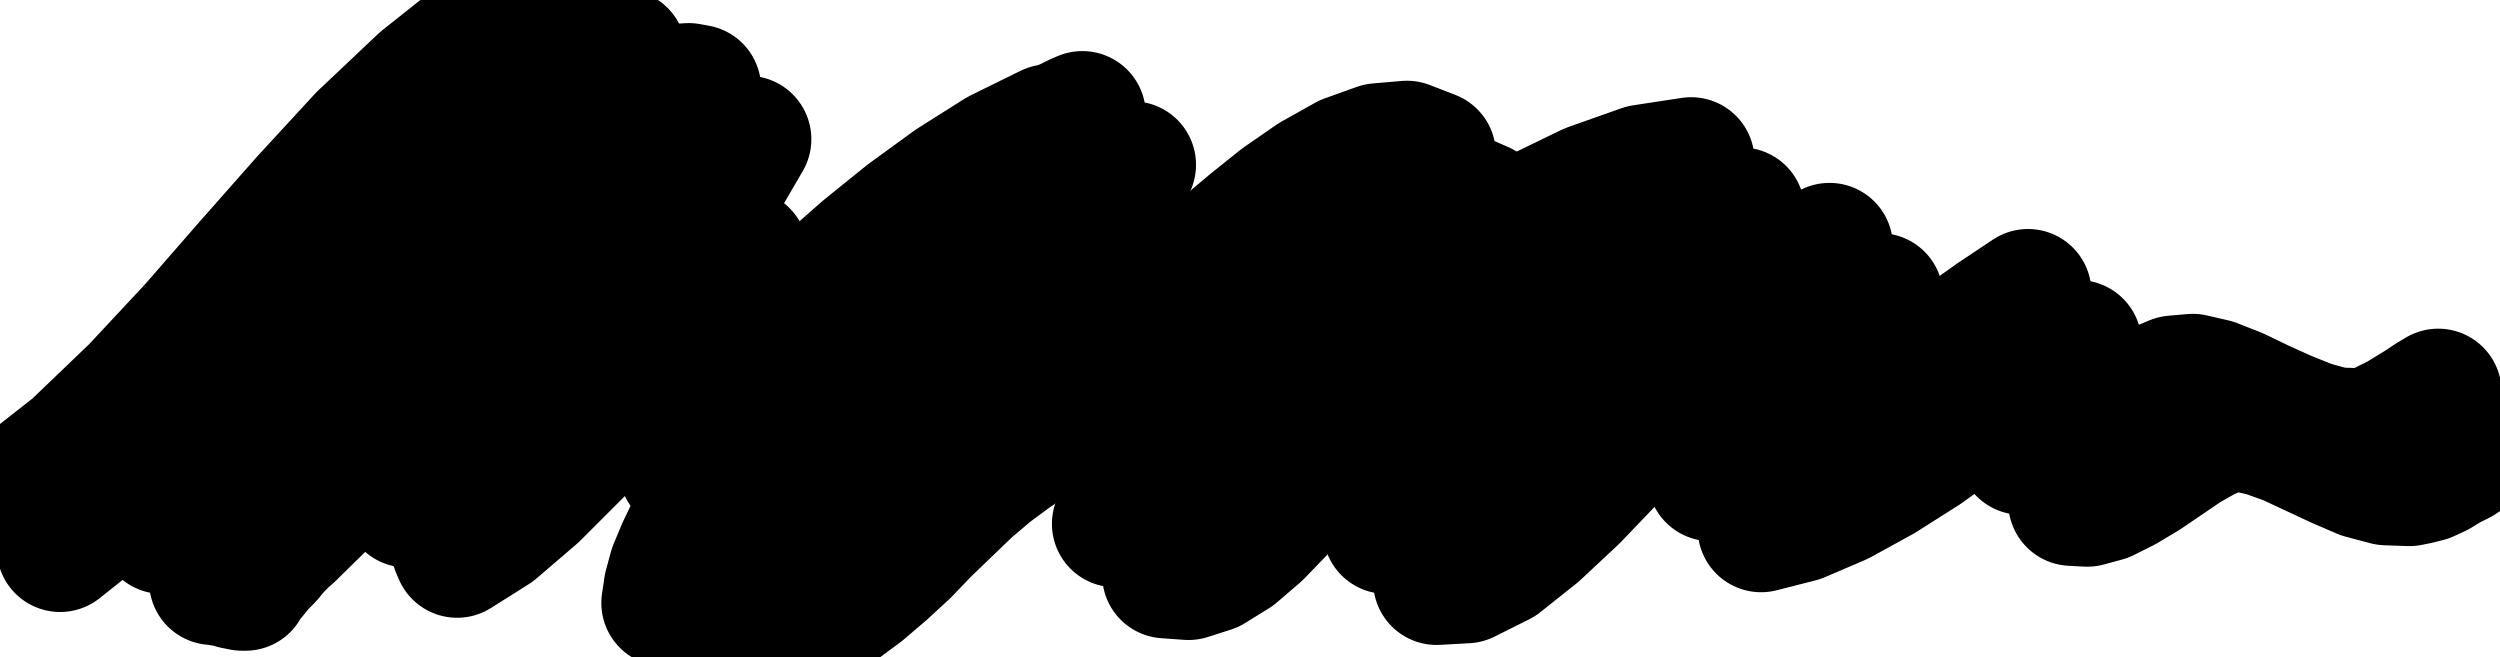 <svg xmlns="http://www.w3.org/2000/svg" fill-rule="evenodd" height="128.95" preserveAspectRatio="none" stroke-linecap="round" viewBox="0 0 3035 798" width="490.455"><style>.pen1{stroke:#000;stroke-linejoin:round;stroke-width:154}</style><path fill="none" d="m73 666 78-62 73-70 70-75 68-78 68-78 70-75 73-70 78-62 8-6 12-5 14-6 15-5 16-3 15-4 14-2 11-1-3 15-7 15-10 15-11 13-14 14-13 12-12 11-10 10-47 48-48 49-50 50-49 51-49 51-46 53-43 53-38 53-3 5-3 7-3 8-2 9-2 9-2 8-1 6v4l-9 7-6 8-6 9-4 10-3 10-2 10-2 9v10h4l4 1 6 1 6 1 6 2 5 1 5 1h4l4-7 7-8 8-10 10-10 9-11 10-10 9-8 7-7 50-49 48-56 47-60 49-62 50-61 53-58 58-52 63-44 11-6 16-7 18-6 19-6 19-4 19-3 15-1 11 2-32 55-42 53-48 50-51 50-52 50-49 51-44 52-35 56-3 7-2 11-1 12v27l1 12 2 11 3 7 46-29 49-42 50-50 51-52m0 0 52-49 54-42 54-29 54-11-16 16-22 22-24 27-25 29-23 30-17 29-10 26v21l80-31 51-41 50-43 50-45 50-44 53-43 54-39 57-36 61-31h4l3-1 5-1 5-3 6-2 6-3 6-3 6-3-37 58-49 55-57 52-61 50-63 49-60 50-55 51-45 52-10 18-12 20-14 23-13 25-12 25-10 24-6 22-3 20 21-1 21-3 20-5 20-7 19-8 19-10 17-11 15-11 27-20 27-23 26-24 25-26 26-25 26-25 26-22 27-20 35-23 37-22 39-22 40-21 40-21 38-21 36-22 33-24 22-19 30-26 36-28 39-27 40-23 39-15 36-3 30 13-38 63-48 57-54 55-56 52-55 52-53 53-45 56-36 61 28 2 28-9 29-18 28-24 27-28 26-28 23-26 20-22 42-40 54-45 63-48 67-47 70-43 70-34 65-23m0 0 59-9-28 64-40 60-48 56-54 54-55 53-54 53-50 54-41 56 36-2 42-21 44-35 46-43 45-47 43-45 40-38 34-26 24-11 26-12 27-10 27-11 27-11 27-10 25-12 25-12 2 27-9 34-17 39-24 41-27 42-26 39-25 34-18 26 47-12 49-21 51-28 52-33 50-36 49-35 46-32 41-28-8 193 19 1 22-6 24-12 25-15 25-17 25-17 23-13 23-10 22-1 26 6 28 10 30 14 30 14 30 13 30 8 28 1 10-2 12-3 13-6 13-8 14-7 12-8 12-8 11-6" style="stroke:#000;stroke-width:1;stroke-linejoin:round"/><path class="pen1" fill="none" d="m73 666 78-62 73-70 70-75 68-78 68-78 70-75 73-70 78-62 8-6 12-5 14-6 15-5 16-3 15-4 14-2 11-1-3 15-7 15-10 15-11 13-14 14-13 12-12 11-10 10-47 48-48 49-50 50-49 51-49 51-46 53-43 53-38 53-3 5-3 7-3 8-2 9-2 9-2 8-1 6v4l-9 7-6 8-6 9-4 10-3 10-2 10-2 9v10h4l4 1 6 1 6 1 6 2 5 1 5 1h4l4-7 7-8 8-10 10-10 9-11 10-10 9-8 7-7 50-49 48-56 47-60 49-62 50-61 53-58 58-52 63-44 11-6 16-7 18-6 19-6 19-4 19-3 15-1 11 2-32 55-42 53-48 50-51 50-52 50-49 51-44 52-35 56-3 7-2 11-1 12v27l1 12 2 11 3 7 46-29 49-42 50-50 51-52m0 0 52-49 54-42 54-29 54-11-16 16-22 22-24 27-25 29-23 30-17 29-10 26v21l80-31 51-41 50-43 50-45 50-44 53-43 54-39 57-36 61-31h4l3-1 5-1 5-3 6-2 6-3 6-3 6-3-37 58-49 55-57 52-61 50-63 49-60 50-55 51-45 52-10 18-12 20-14 23-13 25-12 25-10 24-6 22-3 20 21-1 21-3 20-5 20-7 19-8 19-10 17-11 15-11 27-20 27-23 26-24 25-26 26-25 26-25 26-22 27-20 35-23 37-22 39-22 40-21 40-21 38-21 36-22 33-24 22-19 30-26 36-28 39-27 40-23 39-15 36-3 30 13-38 63-48 57-54 55-56 52-55 52-53 53-45 56-36 61 28 2 28-9 29-18 28-24 27-28 26-28 23-26 20-22 42-40 54-45 63-48 67-47 70-43 70-34 65-23m0 0 59-9-28 64-40 60-48 56-54 54-55 53-54 53-50 54-41 56 36-2 42-21 44-35 46-43 45-47 43-45 40-38 34-26 24-11 26-12 27-10 27-11 27-11 27-10 25-12 25-12 2 27-9 34-17 39-24 41-27 42-26 39-25 34-18 26 47-12 49-21 51-28 52-33 50-36 49-35 46-32 41-28-8 193 19 1 22-6 24-12 25-15 25-17 25-17 23-13 23-10 22-1 26 6 28 10 30 14 30 14 30 13 30 8 28 1 10-2 12-3 13-6 13-8 14-7 12-8 12-8 11-6"/><path class="pen1" fill="none" d="m11 604 79-62 73-70 70-75 68-78 68-77 70-76 73-69 78-62 8-6 12-6 14-5 15-5 16-4 15-4 14-2h10l-2 15-7 14-10 15-12 14-13 13-13 12-12 11-11 10-46 48-49 50-49 50-50 50-48 52-46 52-43 53-38 54-4 4-3 7-2 8-3 9-2 9-1 8-1 6-1 5-8 6-7 8-5 9-4 10-4 10-2 10-1 10v9h3l5 1 6 1 6 2 5 1 6 2 4 1h4l5-7 6-9 9-10 9-10 10-11 10-9 8-9 8-7 49-49 49-56 47-60 48-62 51-60 53-58 58-52 63-44 11-6 16-7 18-6 19-6 19-5 18-3 16-1 11 2-33 55-41 53-48 51-52 49-51 50-49 51-44 53-35 55-3 8-2 10-1 12v27l1 13 2 10 3 8 46-29 48-42 50-50 52-52m0 0 52-50 53-42 54-29 55-11-16 16-22 22-24 27-25 29-23 31-17 29-11 26 1 21 80-32 51-41 50-43 49-44 51-45 52-42 55-40 57-36 61-30h3l4-1 5-2 5-2 5-2 6-3 6-3 7-3-38 58-49 55-56 51-62 50-62 50-60 49-55 51-45 53-10 17-13 21-13 23-13 24-12 25-10 24-6 22-3 20 21-1 21-3 20-5 20-7 19-8 18-10 17-10 16-12 27-20 26-22 26-25 26-25 26-26 26-24 26-23 27-20 34-23 38-22 39-22 40-21 40-21 38-21 35-22 33-24 22-19 31-26 35-28 39-27 41-23 39-14 35-3 31 12-39 63-47 58-54 54-56 53-56 51-52 54-45 56-36 60 27 3 29-10 29-18 28-24 27-28 26-28 22-26 20-22 43-39 54-46 62-48 68-47 70-42 70-34 65-23m0 0 59-9-28 64-40 59-49 56-53 54-56 53-54 53-49 54-41 56 36-2 41-21 45-35 45-43 46-47 43-45 40-38 33-26 25-11 26-11 27-11 27-11 27-10 26-11 26-11 25-12 2 26-9 34-18 39-23 42-27 41-27 39-24 34-18 26 47-12 49-21 51-28 51-33 51-35 49-36 45-32 42-28-8 193 19 1 22-6 24-12 25-15 25-17 24-16 24-14 22-9 23-2 26 6 28 11 29 14 31 14 30 12 29 8 29 1 10-1 12-4 12-6 14-7 13-8 13-8 12-8 10-6"/></svg>
